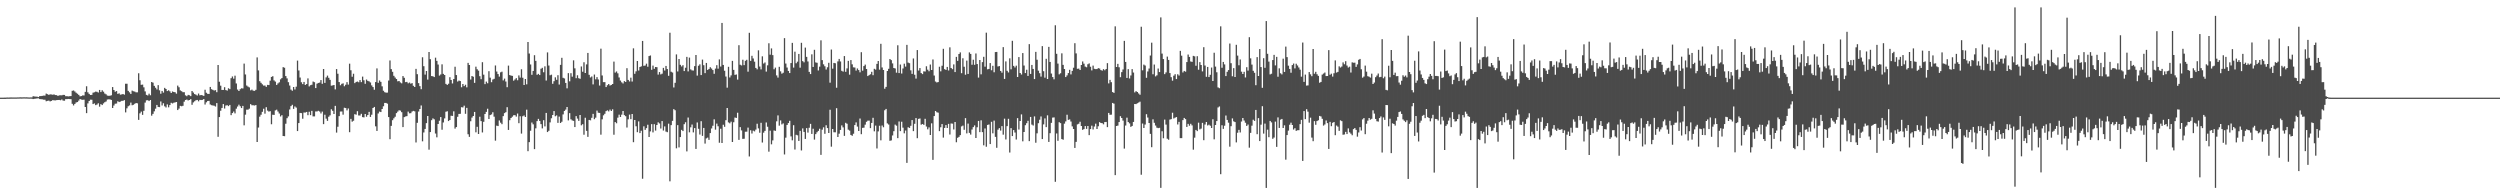 <?xml version="1.0" encoding="UTF-8"?>
<svg xmlns="http://www.w3.org/2000/svg" width="1920" height="150">
  <path d="M0 74.998h1v1.000H0zM1 74.993h1v1.000H1zM2 74.984h1v1.000H2zM3 74.972h1v1.000H3zM4 74.956h1v1.000H4zM5 74.855h1v1.000H5zM6 74.879h1v1.000H6zM7 74.867h1v1.000H7zM8 74.826h1v1.000H8zM9 74.847h1v1.000H9zM10 74.845h1v1.000H10zM11 74.848h1v1.000H11zM12 74.840h1v1.000H12zM13 74.793h1v1.000H13zM14 74.792h1v1.000H14zM15 74.713h1v1.000H15zM16 74.770h1v1.000H16zM17 74.734h1v1.000H17zM18 74.690h1v1.000H18zM19 74.728h1v1.000H19zM20 74.721h1v1.000H20zM21 74.777h1v1.000H21zM22 74.828h1v1.000H22zM23 74.794h1v1.000H23zM24 74.820h1v1.000H24zM25 73.866h1v2.231H25zM26 74.086h1v1.815H26zM27 74.171h1v1.591H27zM28 74.235h1v1.335H28zM29 74.545h1v1.000H29zM30 73.825h1v2.244H30zM31 73.769h1v2.421H31zM32 73.604h1v2.696H32zM33 73.444h1v3.116H33zM34 73.442h1v3.154H34zM35 71.861h1v5.907H35zM36 72.322h1v5.155H36zM37 72.869h1v4.396H37zM38 72.442h1v5.444H38zM39 72.556h1v4.943H39zM40 72.736h1v4.176H40zM41 72.503h1v4.568H41zM42 73.022h1v4.077H42zM43 73.055h1v3.863H43zM44 73.661h1v3.119H44zM45 73.219h1v3.545H45zM46 73.170h1v3.811H46zM47 73.237h1v3.168H47zM48 72.847h1v4.391H48zM49 72.888h1v4.488H49zM50 73.885h1v2.242H50zM51 73.903h1v2.251H51zM52 74.032h1v1.961H52zM53 73.895h1v2.172H53zM54 73.798h1v2.365H54zM55 69.729h1v10.013H55zM56 69.483h1v11.521H56zM57 70.223h1v9.589H57zM58 71.244h1v7.438H58zM59 71.980h1v6.431H59zM60 72.868h1v4.399H60zM61 73.996h1v2.034H61zM62 73.797h1v2.697H62zM63 73.242h1v3.408H63zM64 73.331h1v3.206H64zM65 70.534h1v11.628H65zM66 66.237h1v20.673H66zM67 70.910h1v8.499H67zM68 72.068h1v5.512H68zM69 72.972h1v3.579H69zM70 72.845h1v3.772H70zM71 71.160h1v8.787H71zM72 70.861h1v8.573H72zM73 70.335h1v10.413H73zM74 70.509h1v9.753H74zM75 71.059h1v8.255H75zM76 69.083h1v12.855H76zM77 70.689h1v9.301H77zM78 69.340h1v11.350H78zM79 70.419h1v8.981H79zM80 71.827h1v6.661H80zM81 72.423h1v5.515H81zM82 73.427h1v3.033H82zM83 73.588h1v2.714H83zM84 73.534h1v2.826H84zM85 73.163h1v3.582H85zM86 66.890h1v16.038H86zM87 69.119h1v11.937H87zM88 70.473h1v9.200H88zM89 69.924h1v9.569H89zM90 72.065h1v5.691H90zM91 71.702h1v6.681H91zM92 72.695h1v5.316H92zM93 72.487h1v4.971H93zM94 72.214h1v5.192H94zM95 72.717h1v4.203H95zM96 64.293h1v22.019H96zM97 64.326h1v18.875H97zM98 69.791h1v11.797H98zM99 70.897h1v10.025H99zM100 72.123h1v6.650H100zM101 69.567h1v11.255H101zM102 70.101h1v10.398H102zM103 70.353h1v9.359H103zM104 70.923h1v8.183H104zM105 70.917h1v8.465H105zM106 56.278h1v35.804H106zM107 61.669h1v25.381H107zM108 65.116h1v20.613H108zM109 64.983h1v23.227H109zM110 67.048h1v18.038H110zM111 70.202h1v8.577H111zM112 72.850h1v4.212H112zM113 73.312h1v3.622H113zM114 71.921h1v5.683H114zM115 73.145h1v3.639H115zM116 62.953h1v25.863H116zM117 63.471h1v23.979H117zM118 65.943h1v19.565H118zM119 67.394h1v16.041H119zM120 68.703h1v11.896H120zM121 65.389h1v16.737H121zM122 69.362h1v12.930H122zM123 71.982h1v5.931H123zM124 69.838h1v11.152H124zM125 71.107h1v8.206H125zM126 67.472h1v14.205H126zM127 68.356h1v14.196H127zM128 69.917h1v10.260H128zM129 69.330h1v13.124H129zM130 70.140h1v10.535H130zM131 71.449h1v7.492H131zM132 70.240h1v9.223H132zM133 70.681h1v8.232H133zM134 70.885h1v7.781H134zM135 71.920h1v6.406H135zM136 65.759h1v18.752H136zM137 67.005h1v16.397H137zM138 69.404h1v11.884H138zM139 70.042h1v11.588H139zM140 70.786h1v10.461H140zM141 70.833h1v7.241H141zM142 73.203h1v3.594H142zM143 73.859h1v2.600H143zM144 72.874h1v4.261H144zM145 73.155h1v3.653H145zM146 73.846h1v2.272H146zM147 69.884h1v10.609H147zM148 71.084h1v7.544H148zM149 72.256h1v5.542H149zM150 72.694h1v4.334H150zM151 73.374h1v3.353H151zM152 71.830h1v5.983H152zM153 73.239h1v3.484H153zM154 72.977h1v3.870H154zM155 73.205h1v3.483H155zM156 73.613h1v2.481H156zM157 68.935h1v11.370H157zM158 71.226h1v7.360H158zM159 72.020h1v5.611H159zM160 72.161h1v5.300H160zM161 66.780h1v13.450H161zM162 68.522h1v12.296H162zM163 69.021h1v11.961H163zM164 69.534h1v11.651H164zM165 69.244h1v12.579H165zM166 70.820h1v8.360H166zM167 49.943h1v55.121H167zM168 62.793h1v27.116H168zM169 65.809h1v19.242H169zM170 69.094h1v13.813H170zM171 69.061h1v10.872H171zM172 66.993h1v16.358H172zM173 69.170h1v11.899H173zM174 69.577h1v11.226H174zM175 67.775h1v13.739H175zM176 68.462h1v12.112H176zM177 60.080h1v28.367H177zM178 58.712h1v28.099H178zM179 60.417h1v25.224H179zM180 58.103h1v29.003H180zM181 64.119h1v19.350H181zM182 68.787h1v13.039H182zM183 69.882h1v10.511H183zM184 68.482h1v13.139H184zM185 67.812h1v15.187H185zM186 67.955h1v13.376H186zM187 48.865h1v47.396H187zM188 57.198h1v30.875H188zM189 65.688h1v18.527H189zM190 66.518h1v17.710H190zM191 67.136h1v16.297H191zM192 69.358h1v10.592H192zM193 68.836h1v12.019H193zM194 69.615h1v11.233H194zM195 69.771h1v11.269H195zM196 68.954h1v11.743H196zM197 44.070h1v64.962H197zM198 54.084h1v43.847H198zM199 62.372h1v27.240H199zM200 63.578h1v24.548H200zM201 64.777h1v21.073H201zM202 65.740h1v17.783H202zM203 65.668h1v21.648H203zM204 66.722h1v15.604H204zM205 65.173h1v19.772H205zM206 65.342h1v20.366H206zM207 61.971h1v23.449H207zM208 59.075h1v36.367H208zM209 58.541h1v29.596H209zM210 61.736h1v26.555H210zM211 62.680h1v22.131H211zM212 65.251h1v18.998H212zM213 64.074h1v21.607H213zM214 63.212h1v23.962H214zM215 60.945h1v28.480H215zM216 59.937h1v28.557H216zM217 51.546h1v52.924H217zM218 52.037h1v52.554H218zM219 58.404h1v36.604H219zM220 60.230h1v30.538H220zM221 63.143h1v26.236H221zM222 65.692h1v18.380H222zM223 68.789h1v12.732H223zM224 69.663h1v10.815H224zM225 66.794h1v16.807H225zM226 68.702h1v13.045H226zM227 66.557h1v16.085H227zM228 46.544h1v54.139H228zM229 54.137h1v40.358H229zM230 59.538h1v27.191H230zM231 63.156h1v23.730H231zM232 64.604h1v26.605H232zM233 62.938h1v23.481H233zM234 65.234h1v21.182H234zM235 64.553h1v21.429H235zM236 60.224h1v28.255H236zM237 66.334h1v19.490H237zM238 65.440h1v23.003H238zM239 65.073h1v20.074H239zM240 62.607h1v26.801H240zM241 63.122h1v26.275H241zM242 67.629h1v17.978H242zM243 64.277h1v21.350H243zM244 63.671h1v21.411H244zM245 63.413h1v22.257H245zM246 61.476h1v25.645H246zM247 64.338h1v21.380H247zM248 52.971h1v42.384H248zM249 63.653h1v24.463H249zM250 59.444h1v31.673H250zM251 58.061h1v34.754H251zM252 59.734h1v29.908H252zM253 61.336h1v27.216H253zM254 65.796h1v18.140H254zM255 65.593h1v19.525H255zM256 65.275h1v22.258H256zM257 68.646h1v12.665H257zM258 53.038h1v48.801H258zM259 56.610h1v40.714H259zM260 63.034h1v26.169H260zM261 65.484h1v20.195H261zM262 64.373h1v21.251H262zM263 64.017h1v24.034H263zM264 66.233h1v16.510H264zM265 65.086h1v17.903H265zM266 63.063h1v21.738H266zM267 64.979h1v18.301H267zM268 48.905h1v52.627H268zM269 53.972h1v37.312H269zM270 58.912h1v34.526H270zM271 56.637h1v36.104H271zM272 63.841h1v23.876H272zM273 62.938h1v25.120H273zM274 62.629h1v22.783H274zM275 63.203h1v25.480H275zM276 61.468h1v27.249H276zM277 63.060h1v24.323H277zM278 58.825h1v31.147H278zM279 61.631h1v28.527H279zM280 64.351h1v23.190H280zM281 61.104h1v28.567H281zM282 62.092h1v26.248H282zM283 62.496h1v23.398H283zM284 63.325h1v26.461H284zM285 65.608h1v22.528H285zM286 66.853h1v16.099H286zM287 68.905h1v13.201H287zM288 63.039h1v33.970H288zM289 52.549h1v48.013H289zM290 63.596h1v23.567H290zM291 61.782h1v23.937H291zM292 62.883h1v23.167H292zM293 66.285h1v17.405H293zM294 69.664h1v11.968H294zM295 70.823h1v8.228H295zM296 71.165h1v7.869H296zM297 71.116h1v8.525H297zM298 61.836h1v28.083H298zM299 46.450h1v60.465H299zM300 53.098h1v43.577H300zM301 55.151h1v37.170H301zM302 58.232h1v32.648H302zM303 59.549h1v30.107H303zM304 60.683h1v26.194H304zM305 62.473h1v23.224H305zM306 62.184h1v22.517H306zM307 63.358h1v21.560H307zM308 64.017h1v22.155H308zM309 58.420h1v39.193H309zM310 59.773h1v30.163H310zM311 63.088h1v26.371H311zM312 62.850h1v26.324H312zM313 63.980h1v21.720H313zM314 63.404h1v23.648H314zM315 64.250h1v22.667H315zM316 63.830h1v21.841H316zM317 65.909h1v19.220H317zM318 66.795h1v18.690H318zM319 52.891h1v56.538H319zM320 56.967h1v37.331H320zM321 63.862h1v21.804H321zM322 66.153h1v17.538H322zM323 68.480h1v12.526H323zM324 43.990h1v64.576H324zM325 50.856h1v50.877H325zM326 57.305h1v41.701H326zM327 54.540h1v40.050H327zM328 61.154h1v27.909H328zM329 39.928h1v75.041H329zM330 45.447h1v55.964H330zM331 58.398h1v33.893H331zM332 58.561h1v32.380H332zM333 59.185h1v32.460H333zM334 44.308h1v58.228H334zM335 46.761h1v58.706H335zM336 49.573h1v45.647H336zM337 58.053h1v34.687H337zM338 57.214h1v32.692H338zM339 49.393h1v50.231H339zM340 56.719h1v37.326H340zM341 57.593h1v33.352H341zM342 64.419h1v21.388H342zM343 65.244h1v20.211H343zM344 64.299h1v28.669H344zM345 59.286h1v32.869H345zM346 61.437h1v27.432H346zM347 64.079h1v24.960H347zM348 60.656h1v24.856H348zM349 51.246h1v47.534H349zM350 57.659h1v39.911H350zM351 62.614h1v27.105H351zM352 61.854h1v25.666H352zM353 62.272h1v25.103H353zM354 67.025h1v15.326H354zM355 64.501h1v18.054H355zM356 66.165h1v14.974H356zM357 65.057h1v22.333H357zM358 67.081h1v15.786H358zM359 48.300h1v54.829H359zM360 49.895h1v55.219H360zM361 61.089h1v32.055H361zM362 58.376h1v31.931H362zM363 58.916h1v30.189H363zM364 63.631h1v22.332H364zM365 51.177h1v50.444H365zM366 53.197h1v44.179H366zM367 54.282h1v48.655H367zM368 58.504h1v31.139H368zM369 60.808h1v32.212H369zM370 47.759h1v53.982H370zM371 57.344h1v36.194H371zM372 64.627h1v22.939H372zM373 62.685h1v23.245H373zM374 63.944h1v19.575H374zM375 54.679h1v36.708H375zM376 59.662h1v28.712H376zM377 63.127h1v24.710H377zM378 61.059h1v25.179H378zM379 60.518h1v29.082H379zM380 50.293h1v57.719H380zM381 54.911h1v41.587H381zM382 56.864h1v39.952H382zM383 58.848h1v33.662H383zM384 55.534h1v38.680H384zM385 55.031h1v40.364H385zM386 61.746h1v27.466H386zM387 60.348h1v26.539H387zM388 62.637h1v23.536H388zM389 66.945h1v15.376H389zM390 50.361h1v49.425H390zM391 57.668h1v34.660H391zM392 58.084h1v32.550H392zM393 58.260h1v31.324H393zM394 61.946h1v26.595H394zM395 61.050h1v27.386H395zM396 60.010h1v29.524H396zM397 61.635h1v25.574H397zM398 57.916h1v36.713H398zM399 59.620h1v29.668H399zM400 53.198h1v49.416H400zM401 59.682h1v29.608H401zM402 65.287h1v23.389H402zM403 60.694h1v29.142H403zM404 64.786h1v19.421H404zM405 32.272h1v83.863H405zM406 41.127h1v68.044H406zM407 49.526h1v50.891H407zM408 57.429h1v36.682H408zM409 54.465h1v41.027H409zM410 42.374h1v72.158H410zM411 46.770h1v51.765H411zM412 57.441h1v35.603H412zM413 56.742h1v34.546H413zM414 57.659h1v35.198H414zM415 52.807h1v42.530H415zM416 52.052h1v46.567H416zM417 55.520h1v36.784H417zM418 50.931h1v46.145H418zM419 61.834h1v24.893H419zM420 40.237h1v61.187H420zM421 50.309h1v50.134H421zM422 57.810h1v36.201H422zM423 57.347h1v33.505H423zM424 64.344h1v23.969H424zM425 62.358h1v22.926H425zM426 59.396h1v29.904H426zM427 61.283h1v27.322H427zM428 57.760h1v36.578H428zM429 64.938h1v24.600H429zM430 49.815h1v44.653H430zM431 44.368h1v49.129H431zM432 59.773h1v28.094H432zM433 60.286h1v24.927H433zM434 63.707h1v20.444H434zM435 67.851h1v14.305H435zM436 56.174h1v36.271H436zM437 62.454h1v24.457H437zM438 56.225h1v35.442H438zM439 58.858h1v33.669H439zM440 46.321h1v46.509H440zM441 52.455h1v45.153H441zM442 60.067h1v29.121H442zM443 57.812h1v33.294H443zM444 60.081h1v32.740H444zM445 60.501h1v27.820H445zM446 51.044h1v45.202H446zM447 55.073h1v40.296H447zM448 47.829h1v55.652H448zM449 56.056h1v34.343H449zM450 49.442h1v51.076H450zM451 40.645h1v64.475H451zM452 57.445h1v34.655H452zM453 59.480h1v32.960H453zM454 58.735h1v31.756H454zM455 64.830h1v22.606H455zM456 57.240h1v34.306H456zM457 60.928h1v29.458H457zM458 59.240h1v25.688H458zM459 61.031h1v25.524H459zM460 65.702h1v21.042H460zM461 37.388h1v66.049H461zM462 57.953h1v33.679H462zM463 63.073h1v25.505H463zM464 63.063h1v24.326H464zM465 66.863h1v18.479H465zM466 65.443h1v19.271H466zM467 64.526h1v21.047H467zM468 65.681h1v18.509H468zM469 65.239h1v20.003H469zM470 64.506h1v19.462H470zM471 47.297h1v56.156H471zM472 55.773h1v37.958H472zM473 54.875h1v39.818H473zM474 56.316h1v34.063H474zM475 59.514h1v28.576H475zM476 61.840h1v28.035H476zM477 63.233h1v24.820H477zM478 64.121h1v21.112H478zM479 62.311h1v26.131H479zM480 62.942h1v26.301H480zM481 52.365h1v45.569H481zM482 61.369h1v30.259H482zM483 62.562h1v25.442H483zM484 59.672h1v31.829H484zM485 62.644h1v24.910H485zM486 37.096h1v72.107H486zM487 56.654h1v35.525H487zM488 54.803h1v42.155H488zM489 46.824h1v54.691H489zM490 54.179h1v39.057H490zM491 51.442h1v50.779H491zM492 50.939h1v49.445H492zM493 31.455h1v105.813H493zM494 50.553h1v46.446H494zM495 50.322h1v49.404H495zM496 48.912h1v49.517H496zM497 51.263h1v44.522H497zM498 43.071h1v62.157H498zM499 42.613h1v58.286H499zM500 53.623h1v41.699H500zM501 50.396h1v51.263H501zM502 52.840h1v42.538H502zM503 51.471h1v48.825H503zM504 51.605h1v44.383H504zM505 57.317h1v36.612H505zM506 55.369h1v39.476H506zM507 57.121h1v41.575H507zM508 56.589h1v36.404H508zM509 52.097h1v48.173H509zM510 54.172h1v42.904H510zM511 50.624h1v50.463H511zM512 53.033h1v48.495H512zM513 58.207h1v36.756H513zM514 25.152h1v114.089H514zM515 55.093h1v40.985H515zM516 55.696h1v37.115H516zM517 67.169h1v16.633H517zM518 63.601h1v21.065H518zM519 41.782h1v72.119H519zM520 54.906h1v41.177H520zM521 45.336h1v67.873H521zM522 49.753h1v55.516H522zM523 51.021h1v48.712H523zM524 50.072h1v50.603H524zM525 54.563h1v40.813H525zM526 52.020h1v41.894H526zM527 43.680h1v72.594H527zM528 54.821h1v35.439H528zM529 44.263h1v57.358H529zM530 53.312h1v44.477H530zM531 54.071h1v41.580H531zM532 54.159h1v47.545H532zM533 50.811h1v47.557H533zM534 42.224h1v72.133H534zM535 58.082h1v35.984H535zM536 50.461h1v48.452H536zM537 49.419h1v53.907H537zM538 57.667h1v35.420H538zM539 45.792h1v58.545H539zM540 50.062h1v48.216H540zM541 56.161h1v54.149H541zM542 48.330h1v57.955H542zM543 53.695h1v51.974H543zM544 52.920h1v54.515H544zM545 51.588h1v50.601H545zM546 52.619h1v46.045H546zM547 53.831h1v42.712H547zM548 56.659h1v34.995H548zM549 52.709h1v46.872H549zM550 50.084h1v44.822H550zM551 52.743h1v44.206H551zM552 45.597h1v64.012H552zM553 51.083h1v47.766H553zM554 17.608h1v92.206H554zM555 49.859h1v45.955H555zM556 54.332h1v43.061H556zM557 58.773h1v33.530H557zM558 67.326h1v15.594H558zM559 51.285h1v42.703H559zM560 59.471h1v35.254H560zM561 57.885h1v35.574H561zM562 46.728h1v62.348H562zM563 53.654h1v40.268H563zM564 57.510h1v32.747H564zM565 57.208h1v33.353H565zM566 61.113h1v25.471H566zM567 34.693h1v72.744H567zM568 49.706h1v47.926H568zM569 50.297h1v49.827H569zM570 45.852h1v60.780H570zM571 50.024h1v56.545H571zM572 46.697h1v54.490H572zM573 45.910h1v55.220H573zM574 55.018h1v42.976H574zM575 25.207h1v94.969H575zM576 46.767h1v53.276H576zM577 42.854h1v59.674H577zM578 44.881h1v55.485H578zM579 47.368h1v53.557H579zM580 52.151h1v47.374H580zM581 53.237h1v41.778H581zM582 38.672h1v59.930H582zM583 51.100h1v50.843H583zM584 53.297h1v41.033H584zM585 43.266h1v66.178H585zM586 48.772h1v53.114H586zM587 47.967h1v52.561H587zM588 54.989h1v39.066H588zM589 50.182h1v47.153H589zM590 33.215h1v83.277H590zM591 41.993h1v58.365H591zM592 37.146h1v73.713H592zM593 42.325h1v65.518H593zM594 53.220h1v46.998H594zM595 51.929h1v48.554H595zM596 57.915h1v35.265H596zM597 59.617h1v29.018H597zM598 51.322h1v45.180H598zM599 54.770h1v37.680H599zM600 56.580h1v38.978H600zM601 55.850h1v38.931H601zM602 29.300h1v89.306H602zM603 48.778h1v56.936H603zM604 51.890h1v44.071H604zM605 54.460h1v40.055H605zM606 56.123h1v36.676H606zM607 48.453h1v56.319H607zM608 32.947h1v74.840H608zM609 51.924h1v44.226H609zM610 39.688h1v75.147H610zM611 48.582h1v54.945H611zM612 47.366h1v56.567H612zM613 41.419h1v66.795H613zM614 51.963h1v48.554H614zM615 32.885h1v82.670H615zM616 46.945h1v51.682H616zM617 47.889h1v53.429H617zM618 36.538h1v70.163H618zM619 43.668h1v54.752H619zM620 47.229h1v54.625H620zM621 55.218h1v42.857H621zM622 56.878h1v38.273H622zM623 41.743h1v61.126H623zM624 51.407h1v47.459H624zM625 38.272h1v68.941H625zM626 47.904h1v55.127H626zM627 48.211h1v53.394H627zM628 54.101h1v46.395H628zM629 51.198h1v47.670H629zM630 30.971h1v87.983H630zM631 46.166h1v53.402H631zM632 49.384h1v48.401H632zM633 50.867h1v51.909H633zM634 53.417h1v42.788H634zM635 51.684h1v46.671H635zM636 48.229h1v53.940H636zM637 63.476h1v20.817H637zM638 38.037h1v74.596H638zM639 52.751h1v46.342H639zM640 48.337h1v53.231H640zM641 48.583h1v53.048H641zM642 67.386h1v15.735H642zM643 47.179h1v58.018H643zM644 45.277h1v57.393H644zM645 47.214h1v52.600H645zM646 54.385h1v41.902H646zM647 54.968h1v42.871H647zM648 43.068h1v61.288H648zM649 55.127h1v39.172H649zM650 52.521h1v42.513H650zM651 46.729h1v52.854H651zM652 57.323h1v42.970H652zM653 46.146h1v57.482H653zM654 49.384h1v54.906H654zM655 51.706h1v51.019H655zM656 51.880h1v44.158H656zM657 54.220h1v39.774H657zM658 52.606h1v44.617H658zM659 53.835h1v46.789H659zM660 55.546h1v35.511H660zM661 40.106h1v62.971H661zM662 54.281h1v43.929H662zM663 50.746h1v47.320H663zM664 49.620h1v46.142H664zM665 52.978h1v40.562H665zM666 58.441h1v34.209H666zM667 57.678h1v34.959H667zM668 57.024h1v41.387H668zM669 55.129h1v39.308H669zM670 57.752h1v32.715H670zM671 52.818h1v48.037H671zM672 53.452h1v43.029H672zM673 49.071h1v64.944H673zM674 46.828h1v54.090H674zM675 53.510h1v43.048H675zM676 33.615h1v74.162H676zM677 51.812h1v44.594H677zM678 53.745h1v43.996H678zM679 68.149h1v16.547H679zM680 66.708h1v16.960H680zM681 54.524h1v40.229H681zM682 52.847h1v42.792H682zM683 45.319h1v62.831H683zM684 46.168h1v61.648H684zM685 48.692h1v55.336H685zM686 52.226h1v48.536H686zM687 52.571h1v43.115H687zM688 55.787h1v40.744H688zM689 34.784h1v71.291H689zM690 56.095h1v37.214H690zM691 49.573h1v51.137H691zM692 56.473h1v37.015H692zM693 52.592h1v45.442H693zM694 48.916h1v53.507H694zM695 51.142h1v49.087H695zM696 34.477h1v90.587H696zM697 48.080h1v49.637H697zM698 48.526h1v49.709H698zM699 54.006h1v42.613H699zM700 56.710h1v35.508H700zM701 44.922h1v55.809H701zM702 57.399h1v37.691H702zM703 60.364h1v30.336H703zM704 38.448h1v67.705H704zM705 54.186h1v37.115H705zM706 52.293h1v38.666H706zM707 56.104h1v39.661H707zM708 56.912h1v38.302H708zM709 54.778h1v41.128H709zM710 54.958h1v36.281H710zM711 50.913h1v46.276H711zM712 53.514h1v45.806H712zM713 54.752h1v43.074H713zM714 49.544h1v54.113H714zM715 53.746h1v40.989H715zM716 45.683h1v77.103H716zM717 58.009h1v31.147H717zM718 62.621h1v22.647H718zM719 63.345h1v22.866H719zM720 63.052h1v23.469H720zM721 51.231h1v49.492H721zM722 54.786h1v42.955H722zM723 50.466h1v44.840H723zM724 37.468h1v68.235H724zM725 53.078h1v45.199H725zM726 53.696h1v42.347H726zM727 51.390h1v46.924H727zM728 54.119h1v41.024H728zM729 36.368h1v66.970H729zM730 52.227h1v42.586H730zM731 53.169h1v41.795H731zM732 49.448h1v49.972H732zM733 55.334h1v38.364H733zM734 43.696h1v65.562H734zM735 46.767h1v59.078H735zM736 41.470h1v63.669H736zM737 40.219h1v63.550H737zM738 56.228h1v40.833H738zM739 44.743h1v51.733H739zM740 51.250h1v48.433H740zM741 57.407h1v33.316H741zM742 46.561h1v55.865H742zM743 56.758h1v38.183H743zM744 40.232h1v61.804H744zM745 41.405h1v61.985H745zM746 49.717h1v49.772H746zM747 45.869h1v51.776H747zM748 49.751h1v46.567H748zM749 41.082h1v64.913H749zM750 49.206h1v48.521H750zM751 59.575h1v33.281H751zM752 46.075h1v55.419H752zM753 57.111h1v35.313H753zM754 47.701h1v53.768H754zM755 43.617h1v68.004H755zM756 51.179h1v47.507H756zM757 25.071h1v87.619H757zM758 53.253h1v42.706H758zM759 52.940h1v42.664H759zM760 48.450h1v62.178H760zM761 53.951h1v39.571H761zM762 50.535h1v51.886H762zM763 55.488h1v37.118H763zM764 39.971h1v65.147H764zM765 39.899h1v73.612H765zM766 51.068h1v48.502H766zM767 50.736h1v47.680H767zM768 54.500h1v45.811H768zM769 55.805h1v41.058H769zM770 36.218h1v67.230H770zM771 60.630h1v30.519H771zM772 47.178h1v59.955H772zM773 54.383h1v42.471H773zM774 55.661h1v35.601H774zM775 44.814h1v72.352H775zM776 53.252h1v45.151H776zM777 31.314h1v73.191H777zM778 50.572h1v49.321H778zM779 51.829h1v49.941H779zM780 50.441h1v56.713H780zM781 59.113h1v31.605H781zM782 43.822h1v55.680H782zM783 56.069h1v36.866H783zM784 57.228h1v30.620H784zM785 40.743h1v67.789H785zM786 50.341h1v51.041H786zM787 56.091h1v40.039H787zM788 53.549h1v41.047H788zM789 58.318h1v34.476H789zM790 33.874h1v74.504H790zM791 56.783h1v33.036H791zM792 49.863h1v45.813H792zM793 52.938h1v43.460H793zM794 60.733h1v28.642H794zM795 39.841h1v69.777H795zM796 45.888h1v56.531H796zM797 54.284h1v40.329H797zM798 56.241h1v35.726H798zM799 58.813h1v30.612H799zM800 35.433h1v71.376H800zM801 54.668h1v40.862H801zM802 59.673h1v31.262H802zM803 45.171h1v52.470H803zM804 60.690h1v27.906H804zM805 35.989h1v73.038H805zM806 47.574h1v54.743H806zM807 56.467h1v37.887H807zM808 59.188h1v31.123H808zM809 60.947h1v29.196H809zM810 19.417h1v120.200H810zM811 41.337h1v61.144H811zM812 48.833h1v59.305H812zM813 57.069h1v36.805H813zM814 56.293h1v38.261H814zM815 40.951h1v65.865H815zM816 49.821h1v57.470H816zM817 52.974h1v41.994H817zM818 59.168h1v34.041H818zM819 57.917h1v30.196H819zM820 56.101h1v35.935H820zM821 53.607h1v38.082H821zM822 57.118h1v36.194H822zM823 54.450h1v42.603H823zM824 52.036h1v47.058H824zM825 33.200h1v80.407H825zM826 41.002h1v67.956H826zM827 52.845h1v42.689H827zM828 52.670h1v42.337H828zM829 53.740h1v39.734H829zM830 49.932h1v46.845H830zM831 47.208h1v52.525H831zM832 48.890h1v50.240H832zM833 51.163h1v45.671H833zM834 51.662h1v47.286H834zM835 49.341h1v47.421H835zM836 48.669h1v55.109H836zM837 51.248h1v47.855H837zM838 54.069h1v42.433H838zM839 50.402h1v49.009H839zM840 52.838h1v44.355H840zM841 53.072h1v41.886H841zM842 53.063h1v46.008H842zM843 52.335h1v44.640H843zM844 52.625h1v41.159H844zM845 53.826h1v40.635H845zM846 54.265h1v40.337H846zM847 53.074h1v42.394H847zM848 53.955h1v39.781H848zM849 53.008h1v40.647H849zM850 48.468h1v49.195H850zM851 64.051h1v22.665H851zM852 61.357h1v26.790H852zM853 63.140h1v24.902H853zM854 70.714h1v8.329H854zM855 71.298h1v8.306H855zM856 20.220h1v114.296H856zM857 51.446h1v45.328H857zM858 49.054h1v47.429H858zM859 51.657h1v42.108H859zM860 59.272h1v29.993H860zM861 55.421h1v35.178H861zM862 53.343h1v39.259H862zM863 31.363h1v82.771H863zM864 47.560h1v48.875H864zM865 59.855h1v30.509H865zM866 53.085h1v40.676H866zM867 60.245h1v34.520H867zM868 57.963h1v39.492H868zM869 53.104h1v43.604H869zM870 55.682h1v37.957H870zM871 70.981h1v8.877H871zM872 69.970h1v10.002H872zM873 70.645h1v8.650H873zM874 71.759h1v7.003H874zM875 72.775h1v5.321H875zM876 20.537h1v113.646H876zM877 54.031h1v40.847H877zM878 49.597h1v48.708H878zM879 50.307h1v45.327H879zM880 59.745h1v27.975H880zM881 54.899h1v35.342H881zM882 52.610h1v41.849H882zM883 42.643h1v60.182H883zM884 32.746h1v80.306H884zM885 57.057h1v34.597H885zM886 49.550h1v44.759H886zM887 58.650h1v37.744H887zM888 57.845h1v40.200H888zM889 52.655h1v45.760H889zM890 55.371h1v42.787H890zM891 13.360h1v130.910H891zM892 41.190h1v59.640H892zM893 45.353h1v60.816H893zM894 56.951h1v34.921H894zM895 55.590h1v40.097H895zM896 43.461h1v63.103H896zM897 46.028h1v61.264H897zM898 56.118h1v35.738H898zM899 59.298h1v32.193H899zM900 61.958h1v24.632H900zM901 58.112h1v32.889H901zM902 56.996h1v33.367H902zM903 60.712h1v29.210H903zM904 57.039h1v38.566H904zM905 58.012h1v35.596H905zM906 39.063h1v67.010H906zM907 42.762h1v63.327H907zM908 55.641h1v36.638H908zM909 54.480h1v36.092H909zM910 55.038h1v36.454H910zM911 47.669h1v49.823H911zM912 41.893h1v53.259H912zM913 43.722h1v52.818H913zM914 47.188h1v47.869H914zM915 47.532h1v48.792H915zM916 42.912h1v72.020H916zM917 43.273h1v62.471H917zM918 50.497h1v49.303H918zM919 43.182h1v57.526H919zM920 53.570h1v40.646H920zM921 47.695h1v51.667H921zM922 49.907h1v48.848H922zM923 54.815h1v39.558H923zM924 36.245h1v71.407H924zM925 50.356h1v45.271H925zM926 58.995h1v34.704H926zM927 51.382h1v45.001H927zM928 59.192h1v36.533H928zM929 57.425h1v39.134H929zM930 51.868h1v46.445H930zM931 62.207h1v29.411H931zM932 40.494h1v66.519H932zM933 51.147h1v44.847H933zM934 55.522h1v37.476H934zM935 67.113h1v15.408H935zM936 67.762h1v13.984H936zM937 20.231h1v113.538H937zM938 52.004h1v44.200H938zM939 47.565h1v51.389H939zM940 49.458h1v47.101H940zM941 58.416h1v30.295H941zM942 55.155h1v36.966H942zM943 53.791h1v40.438H943zM944 33.432h1v79.212H944zM945 48.560h1v48.380H945zM946 58.562h1v32.367H946zM947 52.311h1v40.849H947zM948 59.130h1v34.631H948zM949 34.426h1v74.916H949zM950 42.711h1v59.205H950zM951 50.120h1v49.600H951zM952 45.683h1v56.062H952zM953 55.044h1v38.297H953zM954 56.840h1v33.805H954zM955 55.163h1v37.389H955zM956 59.478h1v34.758H956zM957 51.610h1v45.123H957zM958 54.221h1v41.429H958zM959 28.583h1v84.806H959zM960 44.782h1v57.244H960zM961 49.629h1v46.869H961zM962 54.399h1v37.552H962zM963 55.920h1v36.954H963zM964 65.458h1v18.961H964zM965 43.901h1v59.160H965zM966 58.380h1v32.353H966zM967 37.692h1v70.638H967zM968 51.497h1v44.263H968zM969 67.423h1v14.148H969zM970 44.719h1v57.865H970zM971 52.090h1v42.839H971zM972 16.188h1v128.132H972zM973 41.317h1v58.291H973zM974 47.330h1v58.059H974zM975 57.137h1v35.751H975zM976 56.621h1v37.369H976zM977 46.113h1v60.497H977zM978 42.159h1v63.449H978zM979 50.230h1v43.144H979zM980 43.678h1v69.095H980zM981 58.922h1v31.224H981zM982 52.504h1v45.774H982zM983 56.253h1v35.627H983zM984 57.129h1v34.219H984zM985 45.071h1v53.211H985zM986 55.220h1v41.011H986zM987 35.794h1v86.818H987zM988 43.898h1v59.839H988zM989 50.426h1v49.865H989zM990 52.933h1v42.852H990zM991 55.850h1v38.341H991zM992 49.966h1v46.036H992zM993 48.812h1v50.660H993zM994 52.549h1v45.904H994zM995 48.951h1v51.575H995zM996 50.261h1v49.768H996zM997 51.834h1v48.160H997zM998 53.504h1v41.814H998zM999 58.867h1v33.207H999zM1000 32.643h1v90.938H1000zM1001 62.899h1v22.414H1001zM1002 57.317h1v34.171H1002zM1003 65.747h1v18.126H1003zM1004 65.585h1v20.183H1004zM1005 55.364h1v38.841H1005zM1006 57.103h1v33.280H1006zM1007 58.537h1v47.122H1007zM1008 37.649h1v70.799H1008zM1009 56.630h1v36.421H1009zM1010 55.133h1v40.726H1010zM1011 57.033h1v35.968H1011zM1012 58.253h1v34.107H1012zM1013 63.562h1v25.452H1013zM1014 62.926h1v26.510H1014zM1015 57.286h1v33.978H1015zM1016 56.469h1v39.969H1016zM1017 55.693h1v39.887H1017zM1018 58.422h1v34.105H1018zM1019 58.390h1v36.171H1019zM1020 38.492h1v75.870H1020zM1021 57.403h1v36.175H1021zM1022 56.584h1v40.322H1022zM1023 58.806h1v35.484H1023zM1024 56.274h1v37.410H1024zM1025 46.399h1v57.417H1025zM1026 55.761h1v40.625H1026zM1027 55.170h1v42.107H1027zM1028 50.952h1v49.535H1028zM1029 51.847h1v40.550H1029zM1030 51.092h1v41.923H1030zM1031 47.937h1v55.527H1031zM1032 49.342h1v53.915H1032zM1033 46.992h1v54.294H1033zM1034 50.329h1v52.610H1034zM1035 51.889h1v46.727H1035zM1036 51.217h1v50.436H1036zM1037 55.727h1v46.912H1037zM1038 47.894h1v55.986H1038zM1039 48.202h1v50.949H1039zM1040 48.142h1v50.223H1040zM1041 51.362h1v48.388H1041zM1042 49.452h1v55.517H1042zM1043 45.936h1v55.778H1043zM1044 45.279h1v52.426H1044zM1045 53.209h1v47.056H1045zM1046 59.668h1v32.025H1046zM1047 58.798h1v31.891H1047zM1048 50.400h1v52.655H1048zM1049 55.039h1v40.007H1049zM1050 58.540h1v34.122H1050zM1051 58.945h1v31.675H1051zM1052 59.622h1v32.259H1052zM1053 56.563h1v34.680H1053zM1054 64.489h1v20.229H1054zM1055 63.374h1v23.889H1055zM1056 59.269h1v32.064H1056zM1057 58.011h1v35.146H1057zM1058 56.469h1v36.907H1058zM1059 59.299h1v31.361H1059zM1060 59.041h1v30.418H1060zM1061 30.101h1v87.057H1061zM1062 60.127h1v30.015H1062zM1063 58.853h1v33.223H1063zM1064 69.041h1v11.583H1064zM1065 69.353h1v11.366H1065zM1066 50.477h1v46.566H1066zM1067 59.358h1v31.808H1067zM1068 38.416h1v79.195H1068zM1069 46.744h1v47.952H1069zM1070 57.566h1v37.678H1070zM1071 55.784h1v40.652H1071zM1072 58.510h1v34.147H1072zM1073 58.442h1v31.353H1073zM1074 63.381h1v22.665H1074zM1075 65.040h1v20.576H1075zM1076 61.991h1v25.526H1076zM1077 57.813h1v33.869H1077zM1078 58.953h1v33.785H1078zM1079 58.010h1v35.804H1079zM1080 59.458h1v32.959H1080zM1081 27.388h1v110.052H1081zM1082 55.318h1v39.771H1082zM1083 56.968h1v36.514H1083zM1084 69.245h1v12.378H1084zM1085 70.970h1v8.157H1085zM1086 46.655h1v57.718H1086zM1087 63.590h1v25.523H1087zM1088 61.869h1v39.941H1088zM1089 39.496h1v69.175H1089zM1090 54.186h1v40.077H1090zM1091 57.176h1v35.513H1091zM1092 59.831h1v29.128H1092zM1093 61.351h1v26.861H1093zM1094 64.001h1v26.717H1094zM1095 64.580h1v19.152H1095zM1096 60.838h1v29.128H1096zM1097 58.856h1v31.760H1097zM1098 56.829h1v36.367H1098zM1099 58.241h1v32.644H1099zM1100 60.853h1v27.316H1100zM1101 31.666h1v100.905H1101zM1102 58.337h1v33.001H1102zM1103 58.330h1v33.140H1103zM1104 58.518h1v34.035H1104zM1105 68.826h1v12.394H1105zM1106 54.953h1v40.572H1106zM1107 59.878h1v29.818H1107zM1108 59.398h1v33.222H1108zM1109 38.114h1v77.070H1109zM1110 54.568h1v42.086H1110zM1111 54.158h1v41.287H1111zM1112 56.367h1v36.270H1112zM1113 58.515h1v31.851H1113zM1114 57.965h1v39.655H1114zM1115 64.645h1v21.479H1115zM1116 61.313h1v30.154H1116zM1117 57.160h1v36.198H1117zM1118 56.179h1v36.906H1118zM1119 59.286h1v32.096H1119zM1120 62.282h1v25.595H1120zM1121 32.007h1v72.190H1121zM1122 50.752h1v51.839H1122zM1123 61.698h1v26.690H1123zM1124 60.443h1v29.703H1124zM1125 65.593h1v20.181H1125zM1126 62.032h1v25.299H1126zM1127 61.114h1v28.102H1127zM1128 60.375h1v29.354H1128zM1129 36.378h1v71.254H1129zM1130 53.967h1v40.380H1130zM1131 56.740h1v36.400H1131zM1132 55.435h1v39.646H1132zM1133 55.141h1v39.034H1133zM1134 13.147h1v131.189H1134zM1135 48.639h1v58.213H1135zM1136 45.782h1v61.764H1136zM1137 52.983h1v47.615H1137zM1138 44.086h1v58.555H1138zM1139 43.741h1v57.471H1139zM1140 35.559h1v74.575H1140zM1141 44.021h1v53.130H1141zM1142 43.422h1v60.301H1142zM1143 50.927h1v45.240H1143zM1144 51.270h1v46.181H1144zM1145 48.391h1v52.300H1145zM1146 50.075h1v50.160H1146zM1147 51.933h1v46.221H1147zM1148 53.871h1v40.909H1148zM1149 52.451h1v49.090H1149zM1150 43.714h1v65.100H1150zM1151 46.549h1v47.270H1151zM1152 55.034h1v38.022H1152zM1153 58.184h1v37.898H1153zM1154 60.026h1v29.998H1154zM1155 60.860h1v33.046H1155zM1156 61.628h1v25.233H1156zM1157 55.544h1v36.837H1157zM1158 60.585h1v31.311H1158zM1159 58.116h1v37.659H1159zM1160 49.420h1v49.561H1160zM1161 54.669h1v38.040H1161zM1162 30.055h1v92.295H1162zM1163 61.163h1v31.379H1163zM1164 60.777h1v27.870H1164zM1165 66.314h1v17.837H1165zM1166 64.083h1v23.770H1166zM1167 46.809h1v48.983H1167zM1168 54.830h1v41.153H1168zM1169 55.928h1v37.558H1169zM1170 34.208h1v70.177H1170zM1171 56.306h1v38.812H1171zM1172 59.086h1v32.422H1172zM1173 59.864h1v30.420H1173zM1174 61.352h1v25.622H1174zM1175 47.975h1v56.624H1175zM1176 46.417h1v54.757H1176zM1177 50.595h1v52.627H1177zM1178 45.487h1v60.542H1178zM1179 58.843h1v35.498H1179zM1180 52.541h1v48.010H1180zM1181 60.024h1v30.882H1181zM1182 46.504h1v60.626H1182zM1183 59.345h1v34.228H1183zM1184 62.811h1v27.322H1184zM1185 52.252h1v47.643H1185zM1186 52.657h1v46.021H1186zM1187 54.275h1v42.504H1187zM1188 56.831h1v37.712H1188zM1189 53.515h1v47.342H1189zM1190 46.941h1v58.453H1190zM1191 46.930h1v57.109H1191zM1192 51.127h1v47.710H1192zM1193 49.794h1v46.293H1193zM1194 57.402h1v42.171H1194zM1195 47.132h1v53.388H1195zM1196 51.752h1v46.934H1196zM1197 47.974h1v51.784H1197zM1198 45.395h1v54.239H1198zM1199 48.608h1v50.629H1199zM1200 51.449h1v50.712H1200zM1201 51.770h1v48.322H1201zM1202 38.226h1v76.911H1202zM1203 49.852h1v53.589H1203zM1204 52.143h1v48.942H1204zM1205 48.689h1v55.738H1205zM1206 48.821h1v49.300H1206zM1207 52.513h1v49.333H1207zM1208 56.677h1v34.998H1208zM1209 56.014h1v37.429H1209zM1210 50.726h1v47.358H1210zM1211 52.306h1v45.863H1211zM1212 59.734h1v29.313H1212zM1213 56.533h1v35.802H1213zM1214 58.912h1v30.301H1214zM1215 42.433h1v52.599H1215zM1216 34.030h1v74.592H1216zM1217 48.504h1v52.292H1217zM1218 54.129h1v39.135H1218zM1219 52.559h1v46.808H1219zM1220 32.007h1v87.010H1220zM1221 45.099h1v58.555H1221zM1222 50.145h1v48.273H1222zM1223 46.597h1v55.679H1223zM1224 55.264h1v37.181H1224zM1225 58.733h1v31.987H1225zM1226 48.360h1v52.828H1226zM1227 52.643h1v46.850H1227zM1228 51.143h1v44.987H1228zM1229 51.658h1v41.338H1229zM1230 46.325h1v50.421H1230zM1231 50.484h1v55.276H1231zM1232 52.411h1v46.788H1232zM1233 52.501h1v46.908H1233zM1234 55.991h1v39.010H1234zM1235 50.151h1v43.806H1235zM1236 32.618h1v74.071H1236zM1237 51.623h1v53.833H1237zM1238 51.354h1v48.662H1238zM1239 45.014h1v54.908H1239zM1240 48.137h1v56.600H1240zM1241 47.691h1v57.909H1241zM1242 52.904h1v42.736H1242zM1243 44.108h1v75.492H1243zM1244 54.263h1v37.561H1244zM1245 53.717h1v40.183H1245zM1246 49.820h1v50.720H1246zM1247 51.997h1v43.024H1247zM1248 43.823h1v63.195H1248zM1249 49.406h1v53.674H1249zM1250 53.407h1v44.118H1250zM1251 51.243h1v57.125H1251zM1252 51.634h1v42.952H1252zM1253 53.447h1v40.599H1253zM1254 52.078h1v42.948H1254zM1255 60.333h1v33.676H1255zM1256 42.680h1v63.300H1256zM1257 45.731h1v54.823H1257zM1258 52.132h1v45.254H1258zM1259 42.768h1v59.804H1259zM1260 56.906h1v33.927H1260zM1261 37.483h1v74.981H1261zM1262 53.690h1v44.419H1262zM1263 42.293h1v68.658H1263zM1264 54.190h1v40.997H1264zM1265 55.696h1v37.157H1265zM1266 54.309h1v42.724H1266zM1267 53.109h1v42.314H1267zM1268 46.231h1v64.499H1268zM1269 43.949h1v63.477H1269zM1270 52.146h1v38.389H1270zM1271 52.361h1v51.183H1271zM1272 46.219h1v52.902H1272zM1273 43.572h1v54.185H1273zM1274 47.618h1v53.386H1274zM1275 47.606h1v51.780H1275zM1276 49.721h1v48.080H1276zM1277 55.345h1v37.824H1277zM1278 57.238h1v34.497H1278zM1279 54.050h1v42.231H1279zM1280 52.455h1v47.053H1280zM1281 52.031h1v50.734H1281zM1282 54.853h1v37.932H1282zM1283 46.848h1v49.382H1283zM1284 34.244h1v76.893H1284zM1285 50.436h1v45.404H1285zM1286 54.171h1v40.113H1286zM1287 53.712h1v40.461H1287zM1288 66.390h1v19.112H1288zM1289 49.754h1v50.747H1289zM1290 54.424h1v39.697H1290zM1291 43.510h1v60.584H1291zM1292 52.563h1v40.796H1292zM1293 68.246h1v13.301H1293zM1294 46.415h1v56.699H1294zM1295 51.742h1v45.191H1295zM1296 37.121h1v70.805H1296zM1297 42.049h1v58.705H1297zM1298 52.501h1v41.488H1298zM1299 40.632h1v66.597H1299zM1300 49.194h1v53.617H1300zM1301 48.161h1v51.237H1301zM1302 56.271h1v40.854H1302zM1303 54.585h1v41.246H1303zM1304 38.237h1v74.427H1304zM1305 46.541h1v52.267H1305zM1306 50.495h1v48.688H1306zM1307 35.718h1v67.962H1307zM1308 50.304h1v48.270H1308zM1309 48.916h1v54.853H1309zM1310 55.449h1v37.498H1310zM1311 56.851h1v34.858H1311zM1312 52.213h1v46.921H1312zM1313 58.112h1v32.120H1313zM1314 41.842h1v63.211H1314zM1315 50.841h1v46.421H1315zM1316 50.593h1v44.940H1316zM1317 59.149h1v31.693H1317zM1318 52.730h1v42.525H1318zM1319 35.439h1v77.588H1319zM1320 48.779h1v51.661H1320zM1321 47.937h1v50.566H1321zM1322 38.003h1v66.843H1322zM1323 49.390h1v49.485H1323zM1324 54.850h1v40.415H1324zM1325 59.753h1v29.958H1325zM1326 63.136h1v26.866H1326zM1327 54.669h1v38.241H1327zM1328 60.522h1v30.876H1328zM1329 55.353h1v36.607H1329zM1330 58.026h1v35.288H1330zM1331 68.681h1v13.072H1331zM1332 30.053h1v86.918H1332zM1333 53.823h1v40.749H1333zM1334 53.424h1v40.532H1334zM1335 60.940h1v28.495H1335zM1336 59.350h1v31.237H1336zM1337 39.950h1v71.832H1337zM1338 54.468h1v42.375H1338zM1339 42.091h1v61.637H1339zM1340 49.213h1v51.769H1340zM1341 51.791h1v47.769H1341zM1342 52.307h1v43.492H1342zM1343 54.381h1v43.008H1343zM1344 35.612h1v81.458H1344zM1345 37.415h1v75.680H1345zM1346 47.237h1v54.462H1346zM1347 36.821h1v69.768H1347zM1348 46.259h1v52.761H1348zM1349 49.117h1v51.594H1349zM1350 49.125h1v48.661H1350zM1351 55.561h1v40.190H1351zM1352 48.415h1v54.768H1352zM1353 55.017h1v40.858H1353zM1354 45.066h1v61.744H1354zM1355 36.376h1v71.938H1355zM1356 52.297h1v44.907H1356zM1357 50.853h1v44.712H1357zM1358 56.459h1v36.066H1358zM1359 49.400h1v54.173H1359zM1360 38.767h1v75.511H1360zM1361 46.861h1v51.591H1361zM1362 43.897h1v62.749H1362zM1363 46.638h1v55.523H1363zM1364 51.009h1v49.237H1364zM1365 58.262h1v31.926H1365zM1366 60.012h1v31.506H1366zM1367 42.122h1v66.443H1367zM1368 45.954h1v53.501H1368zM1369 51.345h1v45.437H1369zM1370 56.006h1v39.929H1370zM1371 57.079h1v35.983H1371zM1372 59.041h1v29.992H1372zM1373 63.980h1v19.493H1373zM1374 66.194h1v17.072H1374zM1375 69.412h1v10.828H1375zM1376 72.144h1v5.698H1376zM1377 34.755h1v78.834H1377zM1378 42.034h1v72.575H1378zM1379 53.075h1v42.701H1379zM1380 44.131h1v68.139H1380zM1381 50.989h1v52.887H1381zM1382 47.991h1v53.562H1382zM1383 41.596h1v63.558H1383zM1384 57.768h1v37.762H1384zM1385 31.244h1v84.067H1385zM1386 50.893h1v48.737H1386zM1387 48.434h1v50.872H1387zM1388 43.235h1v57.919H1388zM1389 50.028h1v47.694H1389zM1390 49.618h1v51.467H1390zM1391 56.372h1v36.997H1391zM1392 57.673h1v32.761H1392zM1393 41.716h1v56.898H1393zM1394 57.995h1v32.888H1394zM1395 43.394h1v62.379H1395zM1396 49.781h1v46.868H1396zM1397 51.789h1v44.656H1397zM1398 60.980h1v27.244H1398zM1399 54.986h1v38.006H1399zM1400 33.679h1v79.749H1400zM1401 51.040h1v48.032H1401zM1402 52.422h1v47.287H1402zM1403 42.219h1v63.643H1403zM1404 50.263h1v48.309H1404zM1405 53.352h1v44.347H1405zM1406 58.020h1v32.718H1406zM1407 62.128h1v30.432H1407zM1408 52.426h1v41.105H1408zM1409 57.877h1v37.120H1409zM1410 57.910h1v34.080H1410zM1411 60.007h1v29.925H1411zM1412 69.642h1v13.610H1412zM1413 30.301h1v85.940H1413zM1414 52.338h1v43.346H1414zM1415 52.431h1v43.329H1415zM1416 60.775h1v30.043H1416zM1417 58.128h1v34.354H1417zM1418 24.421h1v84.134H1418zM1419 47.456h1v52.492H1419zM1420 49.863h1v52.740H1420zM1421 46.204h1v62.928H1421zM1422 50.189h1v53.749H1422zM1423 45.960h1v58.042H1423zM1424 54.218h1v40.438H1424zM1425 36.327h1v73.014H1425zM1426 33.920h1v77.433H1426zM1427 45.223h1v53.939H1427zM1428 38.540h1v67.380H1428zM1429 44.167h1v57.742H1429zM1430 47.255h1v53.807H1430zM1431 49.694h1v47.535H1431zM1432 54.793h1v40.151H1432zM1433 39.503h1v57.046H1433zM1434 53.657h1v42.581H1434zM1435 45.491h1v59.301H1435zM1436 38.240h1v69.135H1436zM1437 52.730h1v43.878H1437zM1438 50.598h1v45.334H1438zM1439 51.346h1v43.866H1439zM1440 54.309h1v40.770H1440zM1441 34.434h1v82.954H1441zM1442 49.941h1v48.243H1442zM1443 49.181h1v53.617H1443zM1444 49.565h1v48.219H1444zM1445 57.260h1v33.335H1445zM1446 33.160h1v74.849H1446zM1447 55.534h1v36.917H1447zM1448 51.147h1v45.014H1448zM1449 53.102h1v46.254H1449zM1450 64.891h1v18.957H1450zM1451 37.520h1v69.945H1451zM1452 46.975h1v54.799H1452zM1453 40.801h1v69.775H1453zM1454 39.795h1v69.764H1454zM1455 47.439h1v52.647H1455zM1456 43.929h1v58.769H1456zM1457 50.889h1v48.416H1457zM1458 45.801h1v55.459H1458zM1459 43.656h1v57.069H1459zM1460 50.648h1v41.369H1460zM1461 42.298h1v58.791H1461zM1462 49.394h1v56.035H1462zM1463 46.428h1v52.100H1463zM1464 53.352h1v47.177H1464zM1465 52.273h1v43.791H1465zM1466 39.918h1v73.315H1466zM1467 46.854h1v55.663H1467zM1468 52.454h1v49.107H1468zM1469 37.190h1v68.399H1469zM1470 47.216h1v53.494H1470zM1471 47.502h1v53.217H1471zM1472 54.333h1v41.777H1472zM1473 53.557h1v46.195H1473zM1474 50.493h1v50.590H1474zM1475 52.173h1v44.271H1475zM1476 38.874h1v72.460H1476zM1477 47.743h1v56.083H1477zM1478 47.130h1v54.644H1478zM1479 59.610h1v29.708H1479zM1480 53.776h1v45.094H1480zM1481 39.121h1v67.225H1481zM1482 47.573h1v50.433H1482zM1483 51.139h1v48.693H1483zM1484 42.556h1v61.684H1484zM1485 48.836h1v51.367H1485zM1486 48.644h1v56.005H1486zM1487 51.010h1v48.056H1487zM1488 51.623h1v48.462H1488zM1489 55.960h1v39.131H1489zM1490 54.611h1v43.030H1490zM1491 40.228h1v66.531H1491zM1492 48.733h1v50.090H1492zM1493 48.981h1v48.613H1493zM1494 49.559h1v52.589H1494zM1495 45.470h1v57.656H1495zM1496 50.500h1v50.820H1496zM1497 53.147h1v41.893H1497zM1498 53.502h1v44.665H1498zM1499 43.980h1v70.127H1499zM1500 53.065h1v46.510H1500zM1501 48.887h1v55.864H1501zM1502 41.369h1v65.013H1502zM1503 47.820h1v57.884H1503zM1504 49.167h1v45.076H1504zM1505 54.209h1v44.842H1505zM1506 30.853h1v94.310H1506zM1507 38.521h1v87.257H1507zM1508 45.317h1v58.715H1508zM1509 38.739h1v66.625H1509zM1510 46.377h1v53.320H1510zM1511 48.806h1v56.946H1511zM1512 46.994h1v54.453H1512zM1513 50.826h1v48.867H1513zM1514 46.016h1v63.233H1514zM1515 46.470h1v50.993H1515zM1516 41.764h1v59.990H1516zM1517 37.004h1v77.505H1517zM1518 50.356h1v52.089H1518zM1519 47.029h1v49.868H1519zM1520 50.495h1v50.118H1520zM1521 53.465h1v43.470H1521zM1522 34.082h1v81.142H1522zM1523 53.891h1v44.192H1523zM1524 43.448h1v58.684H1524zM1525 44.211h1v59.855H1525zM1526 49.002h1v50.901H1526zM1527 36.383h1v83.766H1527zM1528 54.321h1v40.750H1528zM1529 46.149h1v53.832H1529zM1530 47.835h1v48.842H1530zM1531 54.355h1v38.923H1531zM1532 38.179h1v69.541H1532zM1533 49.463h1v51.840H1533zM1534 38.809h1v67.950H1534zM1535 47.470h1v52.305H1535zM1536 45.168h1v57.968H1536zM1537 45.050h1v61.431H1537zM1538 48.805h1v53.349H1538zM1539 44.840h1v61.783H1539zM1540 42.561h1v56.588H1540zM1541 54.535h1v40.867H1541zM1542 50.282h1v49.668H1542zM1543 53.038h1v42.552H1543zM1544 53.879h1v44.550H1544zM1545 43.336h1v63.799H1545zM1546 47.852h1v49.300H1546zM1547 5.685h1v137.679H1547zM1548 49.857h1v50.379H1548zM1549 49.501h1v50.278H1549zM1550 51.119h1v48.337H1550zM1551 58.085h1v30.997H1551zM1552 42.132h1v77.915H1552zM1553 50.942h1v46.256H1553zM1554 51.203h1v57.041H1554zM1555 33.167h1v73.032H1555zM1556 45.049h1v64.887H1556zM1557 44.758h1v55.154H1557zM1558 49.758h1v53.830H1558zM1559 50.871h1v47.785H1559zM1560 47.109h1v68.488H1560zM1561 53.749h1v41.082H1561zM1562 43.248h1v58.191H1562zM1563 50.033h1v47.112H1563zM1564 49.231h1v50.371H1564zM1565 41.142h1v72.057H1565zM1566 46.429h1v59.393H1566zM1567 5.707h1v126.696H1567zM1568 50.250h1v48.348H1568zM1569 54.679h1v42.007H1569zM1570 48.929h1v53.009H1570zM1571 56.792h1v38.709H1571zM1572 45.937h1v61.474H1572zM1573 46.315h1v54.581H1573zM1574 50.911h1v43.744H1574zM1575 38.227h1v67.489H1575zM1576 47.719h1v53.452H1576zM1577 48.508h1v51.874H1577zM1578 49.598h1v49.367H1578zM1579 50.207h1v46.490H1579zM1580 44.098h1v59.389H1580zM1581 53.370h1v39.339H1581zM1582 52.898h1v44.643H1582zM1583 51.975h1v58.927H1583zM1584 51.203h1v45.671H1584zM1585 41.476h1v64.864H1585zM1586 51.233h1v53.242H1586zM1587 13.578h1v101.823H1587zM1588 48.098h1v58.421H1588zM1589 52.517h1v45.519H1589zM1590 51.966h1v50.010H1590zM1591 52.621h1v44.544H1591zM1592 60.567h1v30.056H1592zM1593 45.867h1v53.819H1593zM1594 57.970h1v31.558H1594zM1595 45.584h1v66.188H1595zM1596 42.403h1v65.774H1596zM1597 48.290h1v53.734H1597zM1598 47.831h1v52.558H1598zM1599 53.452h1v45.256H1599zM1600 40.046h1v63.135H1600zM1601 47.786h1v57.601H1601zM1602 59.513h1v30.699H1602zM1603 42.012h1v59.565H1603zM1604 59.023h1v32.666H1604zM1605 40.028h1v67.376H1605zM1606 42.789h1v62.740H1606zM1607 50.054h1v49.207H1607zM1608 53.068h1v45.507H1608zM1609 53.809h1v42.077H1609zM1610 42.078h1v56.397H1610zM1611 46.147h1v61.546H1611zM1612 58.440h1v32.633H1612zM1613 48.300h1v49.546H1613zM1614 58.561h1v34.234H1614zM1615 51.614h1v51.401H1615zM1616 40.089h1v66.760H1616zM1617 57.135h1v36.256H1617zM1618 58.853h1v30.506H1618zM1619 58.702h1v34.536H1619zM1620 47.539h1v60.778H1620zM1621 53.544h1v41.802H1621zM1622 52.433h1v41.458H1622zM1623 52.294h1v43.945H1623zM1624 52.638h1v42.636H1624zM1625 53.340h1v40.233H1625zM1626 48.622h1v51.238H1626zM1627 53.401h1v41.838H1627zM1628 27.073h1v87.229H1628zM1629 54.016h1v41.816H1629zM1630 54.848h1v40.498H1630zM1631 60.387h1v28.761H1631zM1632 57.390h1v33.771H1632zM1633 40.467h1v60.999H1633zM1634 53.653h1v45.131H1634zM1635 53.402h1v43.764H1635zM1636 46.762h1v56.234H1636zM1637 50.573h1v47.611H1637zM1638 49.892h1v49.635H1638zM1639 51.060h1v49.385H1639zM1640 53.601h1v43.202H1640zM1641 62.349h1v27.742H1641zM1642 57.964h1v32.247H1642zM1643 54.084h1v42.143H1643zM1644 51.634h1v48.593H1644zM1645 53.531h1v42.928H1645zM1646 41.334h1v62.124H1646zM1647 55.747h1v40.579H1647zM1648 38.281h1v86.100H1648zM1649 57.792h1v34.497H1649zM1650 61.487h1v28.592H1650zM1651 59.468h1v27.811H1651zM1652 62.945h1v24.765H1652zM1653 46.690h1v52.852H1653zM1654 53.544h1v41.694H1654zM1655 54.121h1v39.787H1655zM1656 23.957h1v90.938H1656zM1657 51.405h1v50.859H1657zM1658 54.060h1v44.644H1658zM1659 54.479h1v40.514H1659zM1660 52.887h1v43.766H1660zM1661 57.706h1v34.297H1661zM1662 54.839h1v41.129H1662zM1663 56.997h1v38.210H1663zM1664 54.686h1v42.388H1664zM1665 54.257h1v37.210H1665zM1666 48.294h1v50.894H1666zM1667 56.691h1v38.611H1667zM1668 23.814h1v89.418H1668zM1669 42.241h1v73.272H1669zM1670 57.865h1v35.175H1670zM1671 59.504h1v30.726H1671zM1672 65.893h1v18.137H1672zM1673 64.392h1v19.765H1673zM1674 48.678h1v50.297H1674zM1675 56.422h1v38.030H1675zM1676 37.455h1v70.316H1676zM1677 41.233h1v62.853H1677zM1678 47.500h1v49.830H1678zM1679 49.016h1v47.289H1679zM1680 53.765h1v39.816H1680zM1681 54.318h1v39.445H1681zM1682 60.054h1v32.710H1682zM1683 59.873h1v30.176H1683zM1684 52.424h1v49.823H1684zM1685 54.015h1v40.293H1685zM1686 55.352h1v39.592H1686zM1687 46.995h1v50.126H1687zM1688 54.546h1v38.007H1688zM1689 26.150h1v110.039H1689zM1690 52.317h1v44.539H1690zM1691 53.959h1v44.452H1691zM1692 58.902h1v29.390H1692zM1693 60.450h1v29.148H1693zM1694 49.428h1v58.834H1694zM1695 50.264h1v52.414H1695zM1696 27.626h1v84.738H1696zM1697 47.119h1v53.182H1697zM1698 52.656h1v47.250H1698zM1699 50.973h1v51.183H1699zM1700 50.503h1v48.691H1700zM1701 12.170h1v132.116H1701zM1702 45.045h1v59.923H1702zM1703 47.548h1v51.961H1703zM1704 46.227h1v51.514H1704zM1705 56.223h1v39.025H1705zM1706 52.865h1v46.275H1706zM1707 42.445h1v67.218H1707zM1708 52.824h1v47.190H1708zM1709 43.674h1v67.374H1709zM1710 51.625h1v47.759H1710zM1711 54.465h1v41.721H1711zM1712 47.853h1v53.948H1712zM1713 50.264h1v44.624H1713zM1714 37.719h1v62.256H1714zM1715 46.596h1v50.950H1715zM1716 53.326h1v45.286H1716zM1717 45.026h1v64.329H1717zM1718 47.513h1v58.203H1718zM1719 46.191h1v54.619H1719zM1720 47.643h1v49.527H1720zM1721 54.606h1v45.065H1721zM1722 41.357h1v67.495H1722zM1723 49.151h1v55.470H1723zM1724 48.123h1v52.353H1724zM1725 49.929h1v49.350H1725zM1726 48.764h1v51.125H1726zM1727 49.665h1v50.406H1727zM1728 48.905h1v52.912H1728zM1729 32.623h1v74.955H1729zM1730 52.625h1v45.285H1730zM1731 50.203h1v46.390H1731zM1732 46.127h1v54.012H1732zM1733 49.181h1v51.501H1733zM1734 48.124h1v54.277H1734zM1735 46.096h1v55.574H1735zM1736 49.622h1v49.904H1736zM1737 45.443h1v63.373H1737zM1738 46.690h1v56.567H1738zM1739 49.353h1v50.741H1739zM1740 51.276h1v48.170H1740zM1741 49.147h1v53.658H1741zM1742 30.359h1v89.267H1742zM1743 52.596h1v47.928H1743zM1744 51.375h1v46.923H1744zM1745 56.004h1v39.992H1745zM1746 50.416h1v48.523H1746zM1747 47.744h1v51.655H1747zM1748 48.340h1v50.310H1748zM1749 47.384h1v50.652H1749zM1750 29.466h1v91.684H1750zM1751 58.516h1v32.593H1751zM1752 50.520h1v41.764H1752zM1753 51.830h1v48.449H1753zM1754 50.941h1v51.663H1754zM1755 53.286h1v46.646H1755zM1756 52.238h1v45.259H1756zM1757 35.468h1v88.738H1757zM1758 45.103h1v58.057H1758zM1759 45.714h1v59.116H1759zM1760 41.964h1v62.499H1760zM1761 51.158h1v47.508H1761zM1762 59.627h1v33.778H1762zM1763 59.990h1v28.897H1763zM1764 62.203h1v27.709H1764zM1765 20.546h1v110.858H1765zM1766 64.475h1v20.333H1766zM1767 62.161h1v25.800H1767zM1768 60.361h1v29.332H1768zM1769 60.459h1v29.036H1769zM1770 37.912h1v78.161H1770zM1771 45.060h1v54.845H1771zM1772 30.595h1v96.041H1772zM1773 44.406h1v61.228H1773zM1774 50.418h1v52.157H1774zM1775 53.925h1v40.121H1775zM1776 53.865h1v40.645H1776zM1777 34.557h1v75.489H1777zM1778 32.714h1v86.817H1778zM1779 48.274h1v50.781H1779zM1780 44.473h1v61.326H1780zM1781 47.586h1v52.557H1781zM1782 51.628h1v39.996H1782zM1783 63.111h1v20.849H1783zM1784 63.082h1v21.758H1784zM1785 68.865h1v11.688H1785zM1786 73.945h1v2.085H1786zM1787 74.486h1v1.046H1787zM1788 74.876h1v1.000H1788zM1789 74.970h1v1.000H1789zM1790 74.996h1v1.000H1790zM1791 75.000h1v1.000H1791zM1792 75.000h1v1.000H1792zM1793 75.000h1v1.000H1793zM1794 75.000h1v1.000H1794zM1795 75.000h1v1.000H1795zM1796 75.000h1v1.000H1796zM1797 75.000h1v1.000H1797zM1798 75.000h1v1.000H1798zM1799 75.000h1v1.000H1799zM1800 75.000h1v1.000H1800zM1801 75.000h1v1.000H1801zM1802 75.000h1v1.000H1802zM1803 75.000h1v1.000H1803zM1804 75.000h1v1.000H1804zM1805 75.000h1v1.000H1805zM1806 75.000h1v1.000H1806zM1807 75.000h1v1.000H1807zM1808 75.000h1v1.000H1808zM1809 75.000h1v1.000H1809zM1810 75.000h1v1.000H1810zM1811 75.000h1v1.000H1811zM1812 75.000h1v1.000H1812zM1813 75.000h1v1.000H1813zM1814 75.000h1v1.000H1814zM1815 75.000h1v1.000H1815zM1816 75.000h1v1.000H1816zM1817 75.000h1v1.000H1817zM1818 75.000h1v1.000H1818zM1819 75.000h1v1.000H1819zM1820 75.000h1v1.000H1820zM1821 75.000h1v1.000H1821zM1822 75.000h1v1.000H1822zM1823 75.000h1v1.000H1823zM1824 75.000h1v1.000H1824zM1825 75.000h1v1.000H1825zM1826 75.000h1v1.000H1826zM1827 75.000h1v1.000H1827zM1828 75.000h1v1.000H1828zM1829 75.000h1v1.000H1829zM1830 75.000h1v1.000H1830zM1831 75.000h1v1.000H1831zM1832 75.000h1v1.000H1832zM1833 75.000h1v1.000H1833zM1834 75.000h1v1.000H1834zM1835 75.000h1v1.000H1835zM1836 75.000h1v1.000H1836zM1837 75.000h1v1.000H1837zM1838 75.000h1v1.000H1838zM1839 75.000h1v1.000H1839zM1840 75.000h1v1.000H1840zM1841 75.000h1v1.000H1841zM1842 75.000h1v1.000H1842zM1843 75.000h1v1.000H1843zM1844 75.000h1v1.000H1844zM1845 75.000h1v1.000H1845zM1846 75.000h1v1.000H1846zM1847 75.000h1v1.000H1847zM1848 75.000h1v1.000H1848zM1849 75.000h1v1.000H1849zM1850 75.000h1v1.000H1850zM1851 75.000h1v1.000H1851zM1852 75.000h1v1.000H1852zM1853 75.000h1v1.000H1853zM1854 75.000h1v1.000H1854zM1855 75.000h1v1.000H1855zM1856 75.000h1v1.000H1856zM1857 75.000h1v1.000H1857zM1858 75.000h1v1.000H1858zM1859 75.000h1v1.000H1859zM1860 75.000h1v1.000H1860zM1861 75.000h1v1.000H1861zM1862 75.000h1v1.000H1862zM1863 75.000h1v1.000H1863zM1864 75.000h1v1.000H1864zM1865 75.000h1v1.000H1865zM1866 75.000h1v1.000H1866zM1867 75.000h1v1.000H1867zM1868 75.000h1v1.000H1868zM1869 75.000h1v1.000H1869zM1870 75.000h1v1.000H1870zM1871 75.000h1v1.000H1871zM1872 75.000h1v1.000H1872zM1873 75.000h1v1.000H1873zM1874 75.000h1v1.000H1874zM1875 75.000h1v1.000H1875zM1876 75.000h1v1.000H1876zM1877 75.000h1v1.000H1877zM1878 75.000h1v1.000H1878zM1879 75.000h1v1.000H1879zM1880 75.000h1v1.000H1880zM1881 75.000h1v1.000H1881zM1882 75.000h1v1.000H1882zM1883 75.000h1v1.000H1883zM1884 75.000h1v1.000H1884zM1885 75.000h1v1.000H1885zM1886 75.000h1v1.000H1886zM1887 75.000h1v1.000H1887zM1888 75.000h1v1.000H1888zM1889 75.000h1v1.000H1889zM1890 75.000h1v1.000H1890zM1891 75.000h1v1.000H1891zM1892 75.000h1v1.000H1892zM1893 75.000h1v1.000H1893zM1894 75.000h1v1.000H1894zM1895 75.000h1v1.000H1895zM1896 75.000h1v1.000H1896zM1897 75.000h1v1.000H1897zM1898 75.000h1v1.000H1898zM1899 75.000h1v1.000H1899zM1900 75.000h1v1.000H1900zM1901 75.000h1v1.000H1901zM1902 75.000h1v1.000H1902zM1903 75.000h1v1.000H1903zM1904 75.000h1v1.000H1904zM1905 75.000h1v1.000H1905zM1906 75.000h1v1.000H1906zM1907 75.000h1v1.000H1907zM1908 75.000h1v1.000H1908zM1909 75.000h1v1.000H1909zM1910 75.000h1v1.000H1910zM1911 75.000h1v1.000H1911zM1912 75.000h1v1.000H1912zM1913 75.000h1v1.000H1913zM1914 75.000h1v1.000H1914zM1915 75.000h1v1.000H1915zM1916 75.000h1v1.000H1916zM1917 75.000h1v1.000H1917zM1918 75.000h1v1.000H1918zM1919 75.000h1v1.000H1919z" fill="#4a4a4a"></path>
</svg>
